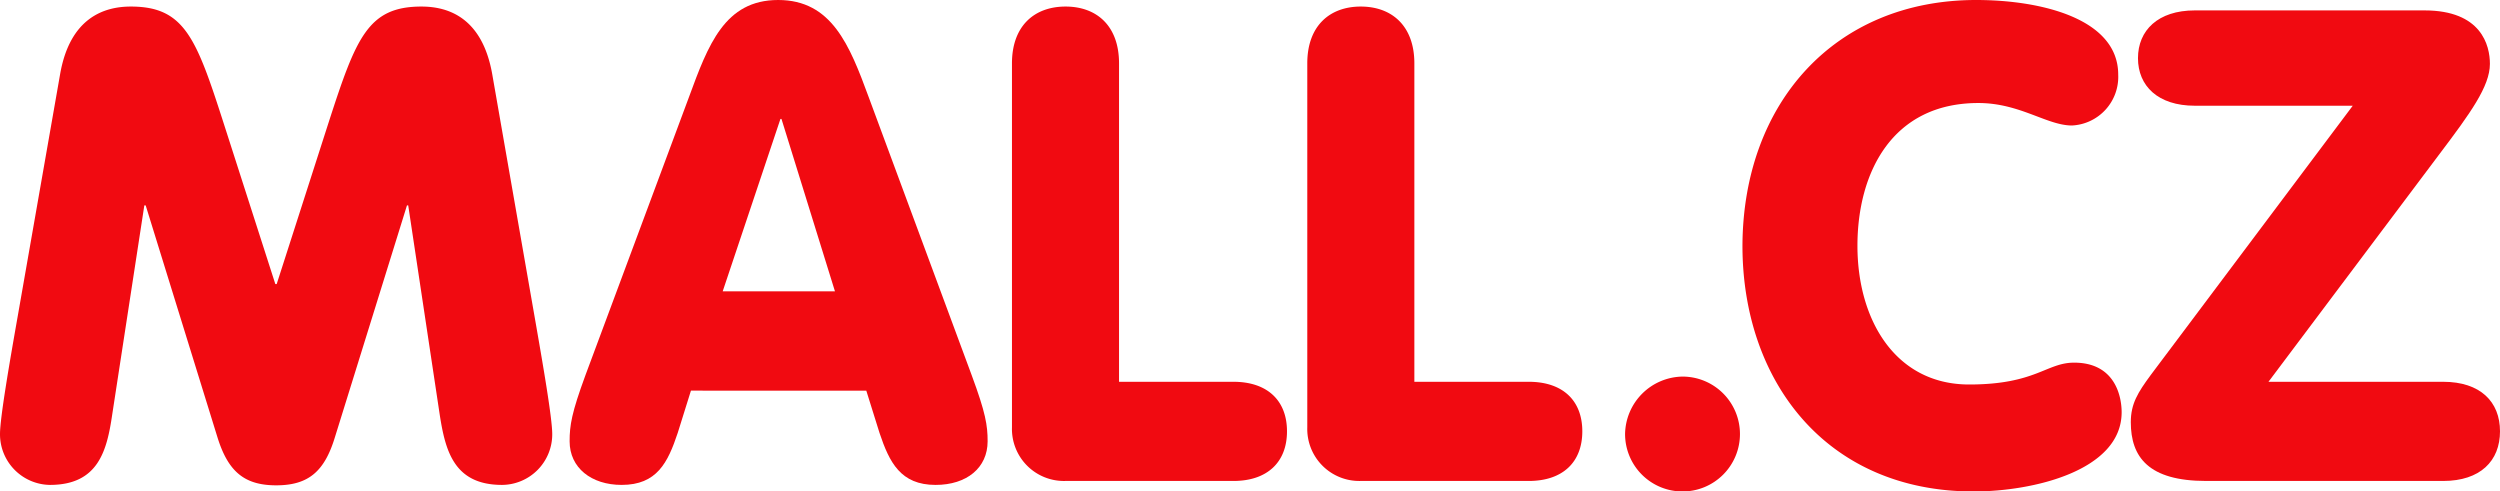 <svg xmlns="http://www.w3.org/2000/svg" width="240.25" height="47.23" viewBox="0 0 240.25 47.23"><path d="M5.78,7.11C6.73,1.71,10,.63,12.57.63c5.14,0,6.28,3,8.89,11.11l5,15.56h.13l5-15.56C34.22,3.62,35.36.63,40.5.63c2.6,0,5.84,1.08,6.8,6.48l4.06,23.24c.82,4.69,1.71,9.84,1.71,11.36a4.86,4.86,0,0,1-4.82,4.89c-4.64,0-5.46-3.3-6-6.8L39.23,19.74h-.12L32.19,42c-1,3.3-2.54,4.64-5.65,4.64S21.9,45.26,20.89,42L14,19.74h-.13L10.79,39.8c-.51,3.5-1.33,6.8-6,6.8A4.87,4.87,0,0,1,0,41.71C0,40.19.89,35,1.71,30.35Z" style="fill:#f10a11"/><path d="M66.21,9.33C68.05,4.32,69.64,0,74.78,0s6.86,4.32,8.7,9.33l9.9,26.73c1.34,3.62,1.53,4.82,1.53,6.35,0,2.54-2,4.19-5,4.19-3.36,0-4.44-2.16-5.39-5l-1.27-4.06H66.4l-1.27,4.06c-.95,2.86-2,5-5.39,5-2.92,0-5-1.65-5-4.19,0-1.53.19-2.73,1.52-6.35Zm8.89,2.1H75L69.45,28H80.24Z" style="fill:#f10a11"/><path d="M97.25,6.09c0-3.61,2.16-5.46,5.15-5.46s5.14,1.85,5.14,5.46v30.6h11c3.23,0,5.14,1.78,5.14,4.76s-1.91,4.77-5.14,4.77H102.4a5,5,0,0,1-5.15-5.15Z" style="fill:#f10a11"/><path d="M125.63,6.09c0-3.61,2.16-5.46,5.14-5.46s5.15,1.85,5.15,5.46v30.6h11c3.24,0,5.14,1.78,5.14,4.76s-1.9,4.77-5.14,4.77H130.77a5,5,0,0,1-5.14-5.15Z" style="fill:#f10a11"/><path d="M161.69,36.19a5.52,5.52,0,1,1-5.52,5.52A5.61,5.61,0,0,1,161.69,36.19Z" style="fill:#f10a11"/><path d="M189.91,0c6.22,0,13.65,1.78,13.65,7.17a4.68,4.68,0,0,1-4.44,4.89c-2.42,0-5-2.16-9-2.16-8.32,0-11.62,6.73-11.62,13.72,0,7.17,3.68,13.33,10.73,13.33,6.41,0,7.42-2.1,10.09-2.1,4.06,0,4.57,3.43,4.57,4.76,0,5.65-8.57,7.62-14.22,7.62-14.22,0-22.22-10.66-22.22-23.61C167.5,9.9,176.33,0,189.91,0Z" style="fill:#f10a11"/><path d="M234.79,36.69c3.56,0,5.46,1.91,5.46,4.76s-1.9,4.77-5.46,4.77H212c-5.52,0-7.23-2.29-7.23-5.65,0-1.78.69-2.86,1.9-4.51l19.43-25.9H210.92c-3.55,0-5.46-1.91-5.46-4.57S207.37,1,210.92,1H233c5.46,0,6.28,3.36,6.28,5.14,0,2.16-1.9,4.76-4.82,8.63L218,36.69Z" style="fill:#f10a11"/></svg>